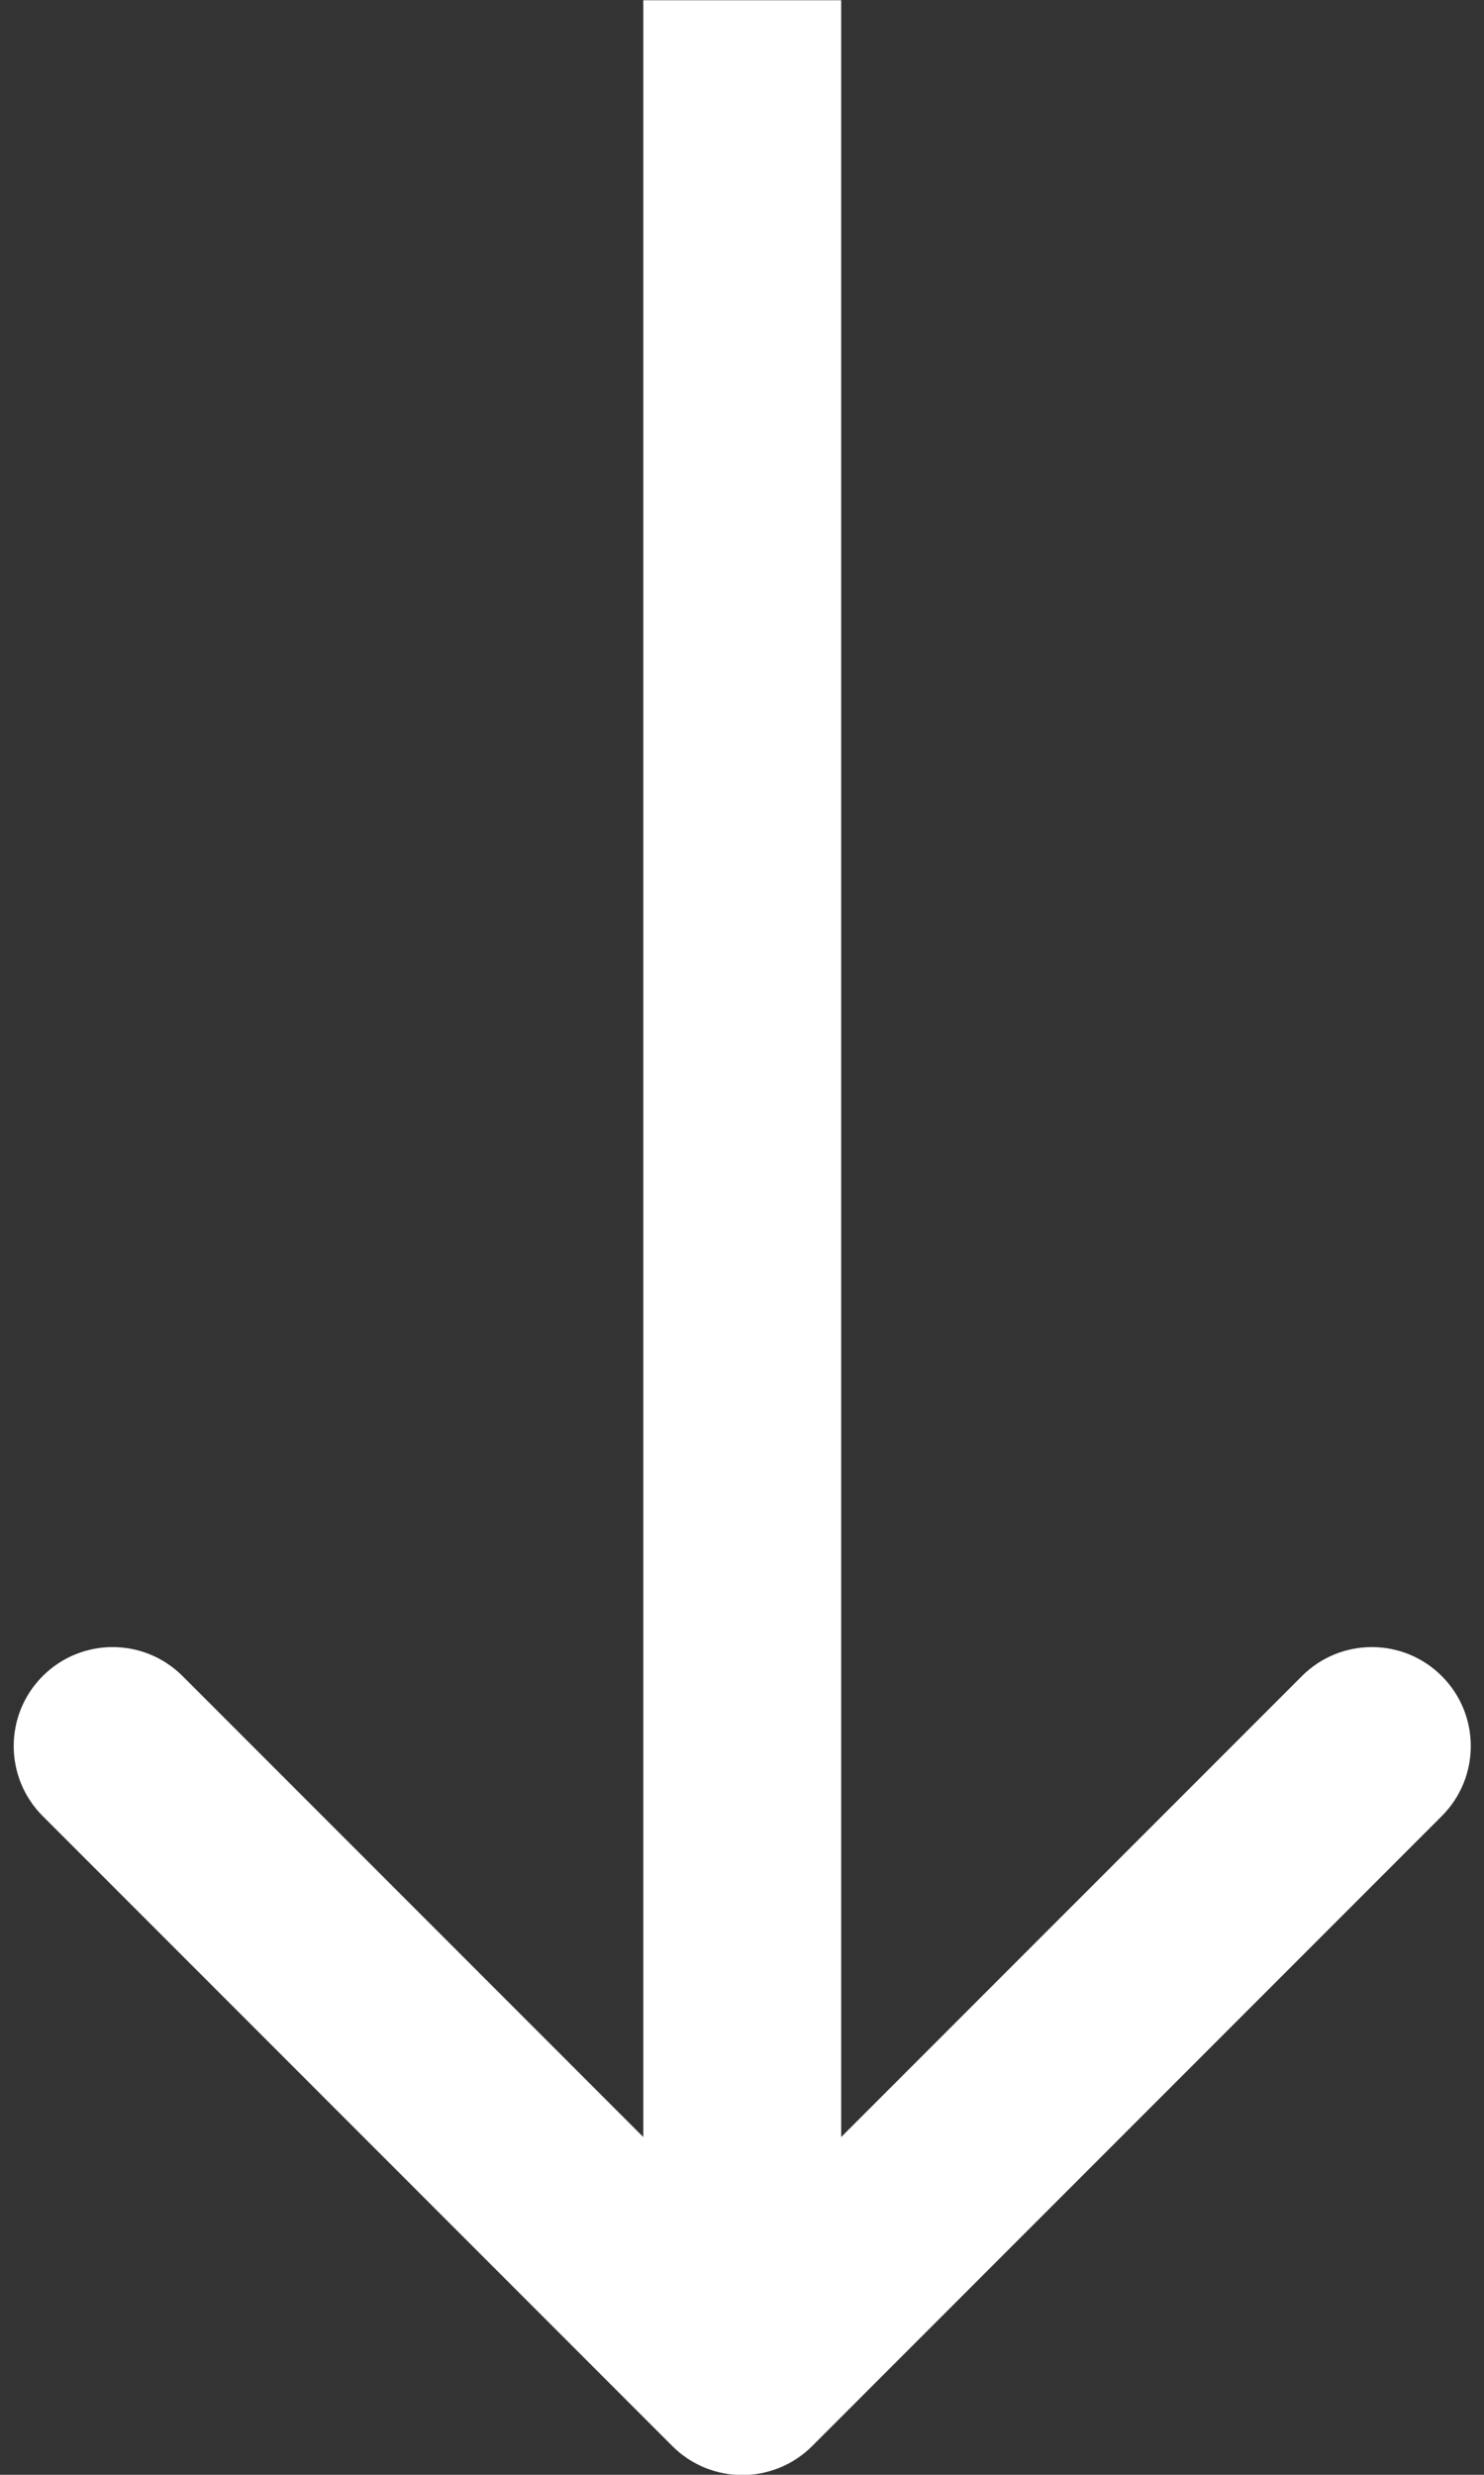 <svg width="30" height="50" viewBox="0 0 30 50" fill="none" xmlns="http://www.w3.org/2000/svg">
<rect x="0" y="0" width="30" height="50" fill="#333333" stroke="none"/>
<path d="M13.591 49.419C14.372 50.2 15.638 50.2 16.419 49.419L29.147 36.691C29.928 35.91 29.928 34.644 29.147 33.863C28.366 33.082 27.1 33.082 26.319 33.863L15.005 45.176L3.691 33.863C2.91 33.082 1.644 33.082 0.863 33.863C0.082 34.644 0.082 35.91 0.863 36.691L13.591 49.419ZM15.005 0.005L13.005 0.005L13.005 48.005L15.005 48.005L17.005 48.005L17.005 0.005L15.005 0.005Z" fill="white"/>
</svg>
